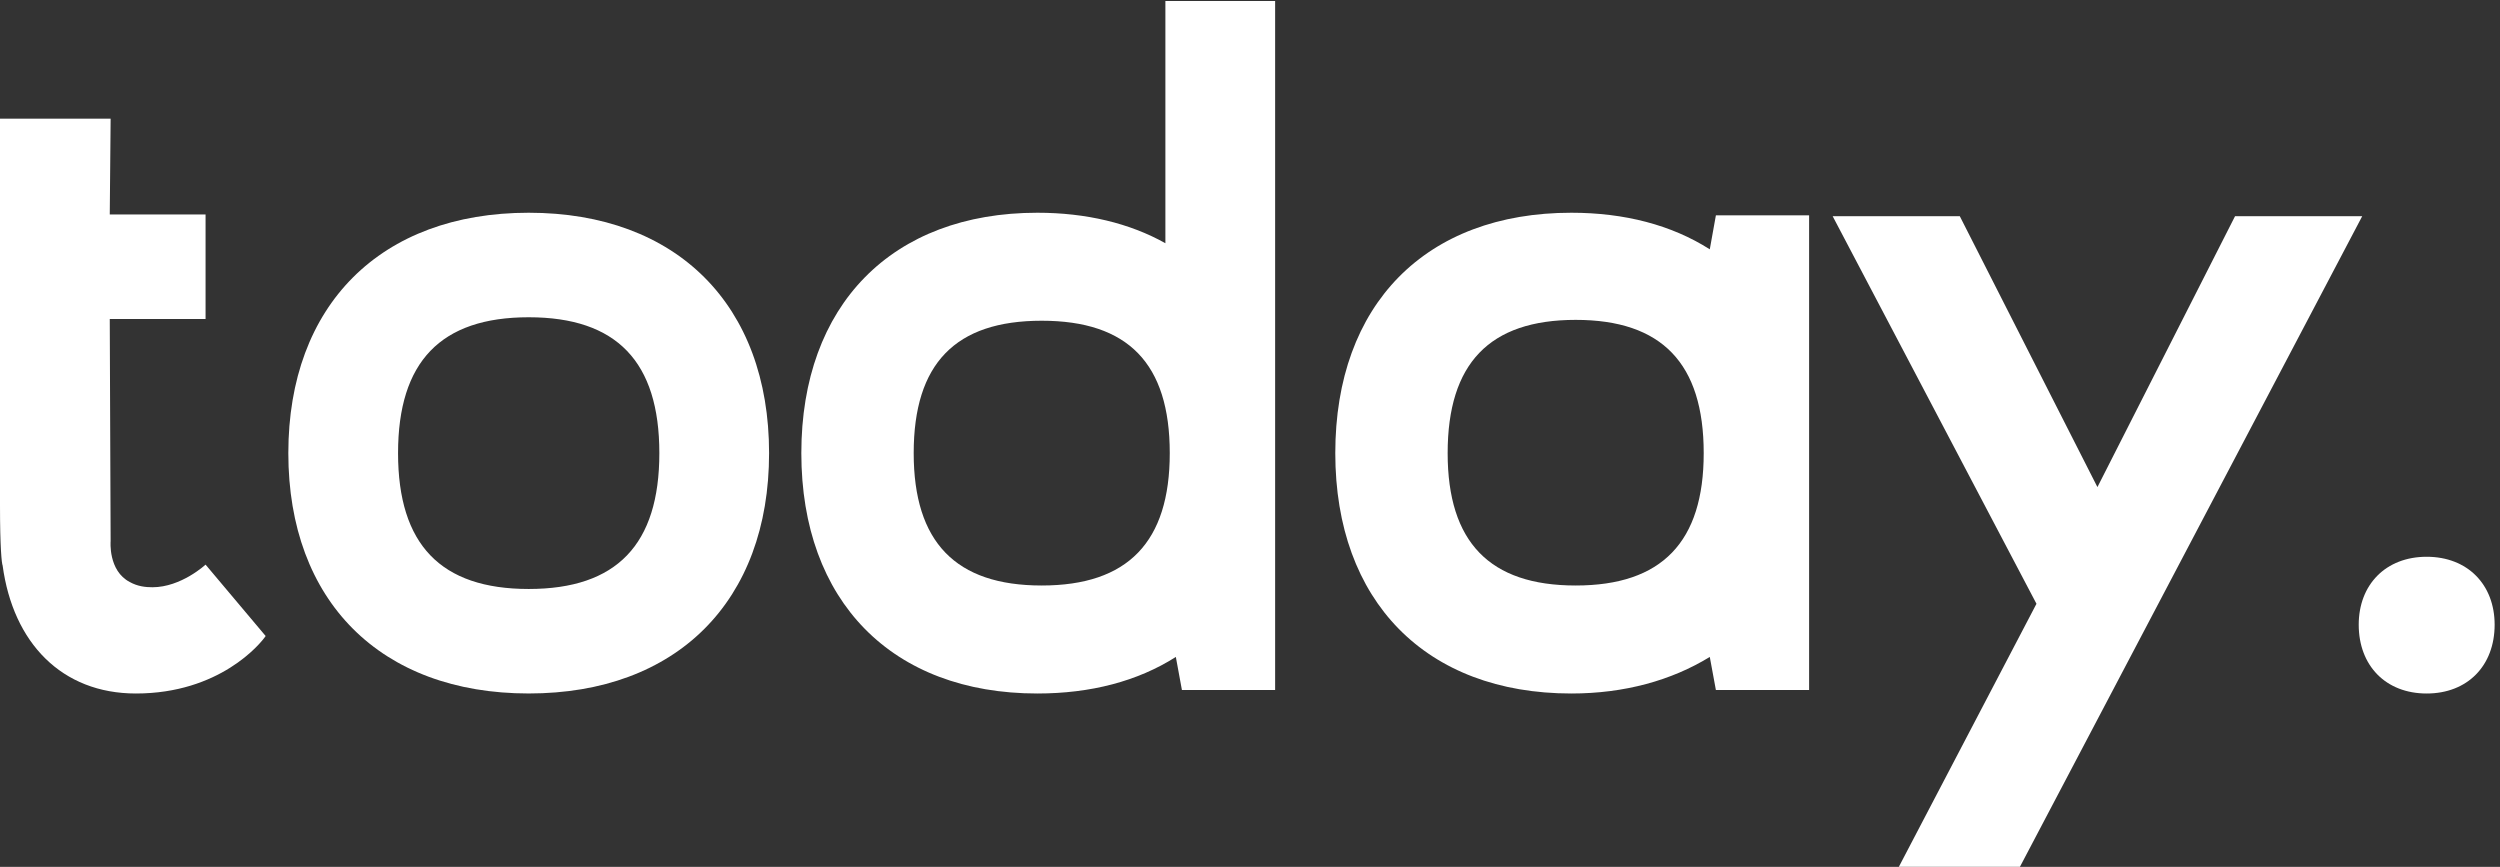 <?xml version="1.0" encoding="UTF-8"?> <svg xmlns="http://www.w3.org/2000/svg" width="199" height="69" viewBox="0 0 199 69" fill="none"><rect x="0" y="0" width="199" height="69" fill="#333333" stroke="none"/><path d="M0 40.228V9.446H8.806L8.737 17.073H16.363V25.393H8.737L8.806 43.07C8.806 43.07 8.597 45.428 10.332 46.33C10.954 46.676 11.578 46.745 12.133 46.745C14.422 46.745 16.363 44.944 16.363 44.944L21.146 50.627C20.73 51.251 17.471 55.203 10.816 55.203C4.924 55.203 1.041 51.182 0.209 45.013C0.14 44.874 0 43.626 0 40.228Z" fill="white"></path><path d="M31.685 36.069C31.685 43.348 35.084 46.883 42.085 46.883C49.087 46.883 52.484 43.348 52.484 36.069C52.484 28.789 49.087 25.254 42.085 25.254C35.084 25.254 31.685 28.789 31.685 36.069ZM42.085 16.934C53.871 16.934 61.219 24.282 61.219 36.069C61.219 47.854 53.871 55.201 42.085 55.201C30.3 55.201 22.951 47.854 22.951 36.069C22.951 24.282 30.3 16.934 42.085 16.934Z" fill="white"></path><path d="M82.92 46.606C89.784 46.606 93.113 43.141 93.113 36.07C93.113 28.928 89.784 25.53 82.92 25.53C76.056 25.53 72.73 28.928 72.73 36.07C72.73 43.141 76.056 46.606 82.92 46.606ZM82.573 16.934C86.456 16.934 89.921 17.766 92.765 19.361V0.078H101.5V54.926H94.081L93.597 52.292C90.546 54.234 86.803 55.203 82.573 55.203C70.995 55.203 63.786 47.855 63.786 36.07C63.786 24.282 70.995 16.934 82.573 16.934Z" fill="white"></path><path d="M125.425 46.606C132.286 46.606 135.615 43.141 135.615 36.07C135.615 28.928 132.286 25.462 125.425 25.462C118.561 25.462 115.233 28.928 115.233 36.07C115.233 43.141 118.561 46.606 125.425 46.606ZM125.078 16.934C129.306 16.934 133.05 17.905 136.099 19.846L136.585 17.142H144.005V54.926H136.585L136.099 52.292C133.05 54.163 129.306 55.203 125.078 55.203C113.499 55.203 106.289 47.855 106.289 36.07C106.289 24.214 113.499 16.934 125.078 16.934Z" fill="white"></path><path d="M156 17.21L166.955 38.772L177.909 17.21H188.032L160.786 68.999H151.148L162.103 48.061L145.88 17.21H156Z" fill="white"></path><path d="M193.163 44.319C196.421 44.319 198.573 46.537 198.573 49.727C198.573 52.984 196.421 55.203 193.163 55.203C189.904 55.203 187.754 52.984 187.754 49.727C187.754 46.537 189.904 44.319 193.163 44.319Z" fill="white"></path></svg> 